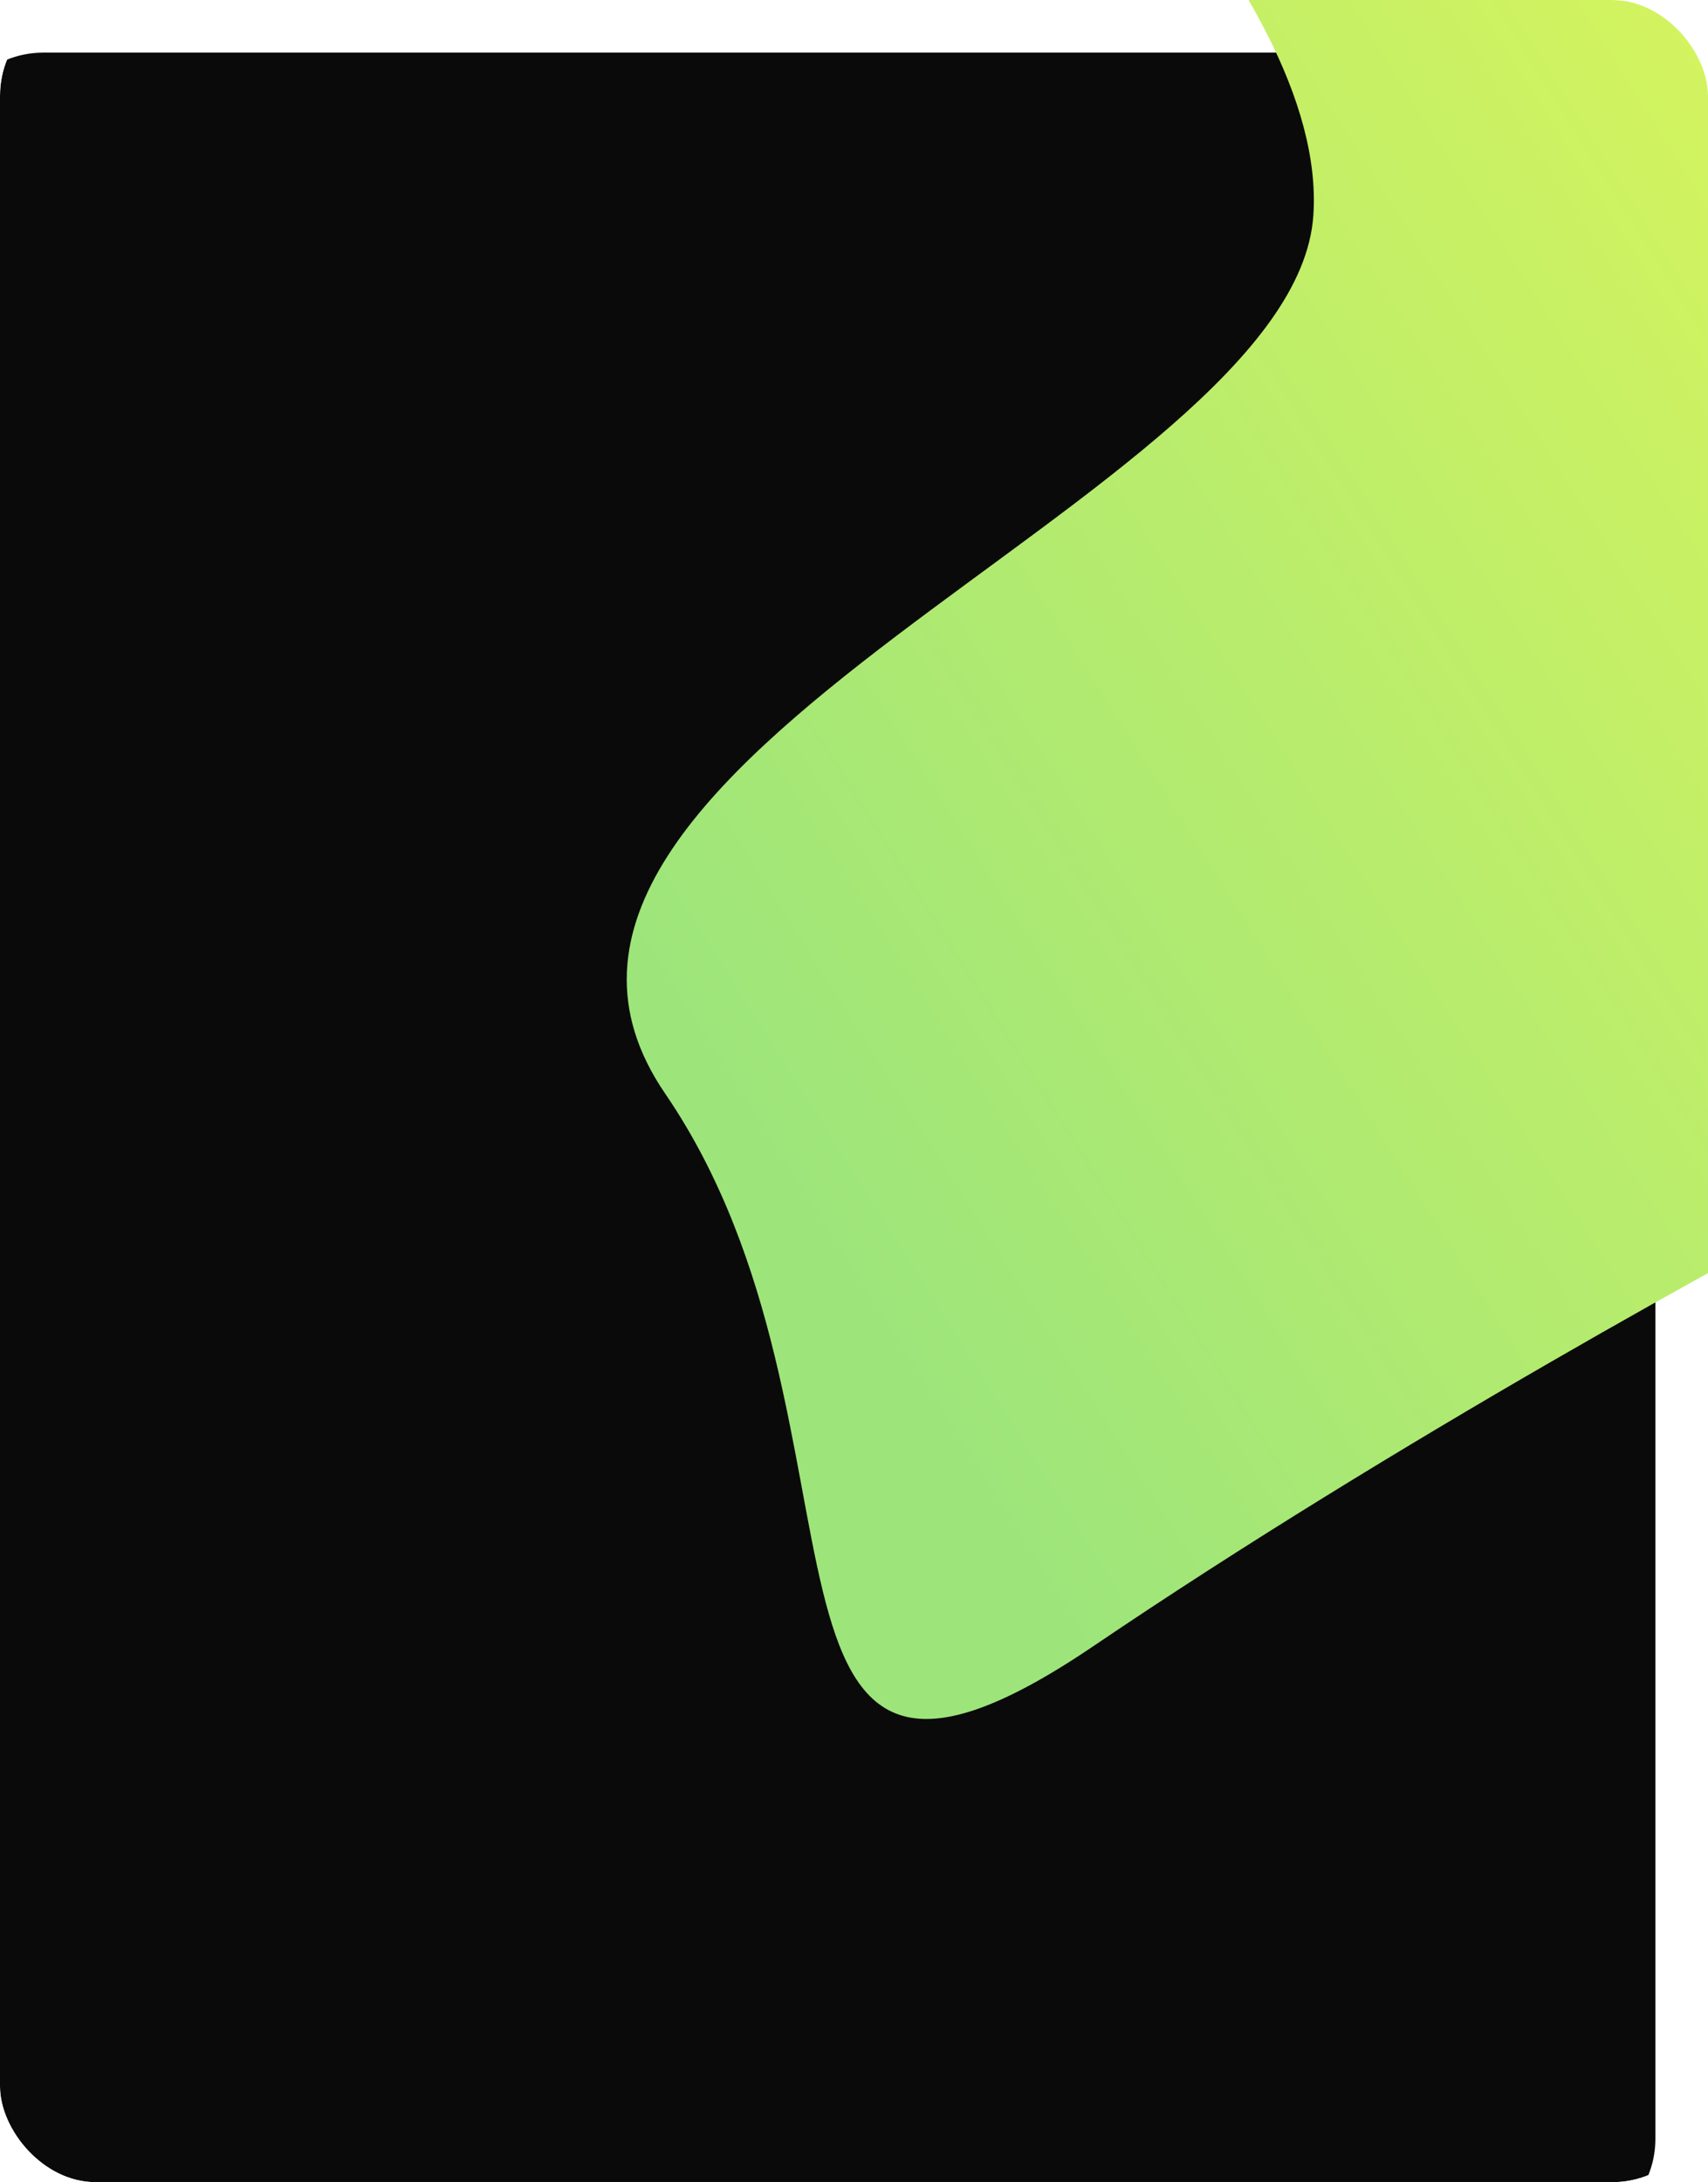<?xml version="1.0" encoding="UTF-8"?> <svg xmlns="http://www.w3.org/2000/svg" width="357" height="456" viewBox="0 0 357 456" fill="none"><g clip-path="url(#clip0_1020_3)"><g filter="url(#filter0_i_1020_3)"><rect width="357" height="456" rx="20" fill="#0A0A0A"></rect></g><g filter="url(#filter1_fn_1020_3)"><path d="M274.514 45C277.714 -2.2 207.514 -67.333 172.014 -94L476.014 -116L393.514 246.5C364.847 261.167 291.714 301.2 228.514 344C149.514 397.5 186.514 298 139.014 228.5C91.514 159 270.514 104 274.514 45Z" fill="url(#paint0_linear_1020_3)"></path></g></g><defs><filter id="filter0_i_1020_3" x="-11" y="0" width="368" height="467" filterUnits="userSpaceOnUse" color-interpolation-filters="sRGB"><feFlood flood-opacity="0" result="BackgroundImageFix"></feFlood><feBlend mode="normal" in="SourceGraphic" in2="BackgroundImageFix" result="shape"></feBlend><feColorMatrix in="SourceAlpha" type="matrix" values="0 0 0 0 0 0 0 0 0 0 0 0 0 0 0 0 0 0 127 0" result="hardAlpha"></feColorMatrix><feOffset dx="-11" dy="11"></feOffset><feGaussianBlur stdDeviation="16.35"></feGaussianBlur><feComposite in2="hardAlpha" operator="arithmetic" k2="-1" k3="1"></feComposite><feColorMatrix type="matrix" values="0 0 0 0 0.615 0 0 0 0 0.899 0 0 0 0 0.484 0 0 0 1 0"></feColorMatrix><feBlend mode="normal" in2="shape" result="effect1_innerShadow_1020_3"></feBlend></filter><filter id="filter1_fn_1020_3" x="31" y="-216" width="545.014" height="675.205" filterUnits="userSpaceOnUse" color-interpolation-filters="sRGB"><feFlood flood-opacity="0" result="BackgroundImageFix"></feFlood><feBlend mode="normal" in="SourceGraphic" in2="BackgroundImageFix" result="shape"></feBlend><feGaussianBlur stdDeviation="50" result="effect1_foregroundBlur_1020_3"></feGaussianBlur><feTurbulence type="fractalNoise" baseFrequency="2 2" stitchTiles="stitch" numOctaves="3" result="noise" seed="8782"></feTurbulence><feColorMatrix in="noise" type="luminanceToAlpha" result="alphaNoise"></feColorMatrix><feComponentTransfer in="alphaNoise" result="coloredNoise1"><feFuncA type="discrete"></feFuncA></feComponentTransfer><feComposite operator="in" in2="effect1_foregroundBlur_1020_3" in="coloredNoise1" result="noise1Clipped"></feComposite><feComponentTransfer in="alphaNoise" result="coloredNoise2"><feFuncA type="discrete"></feFuncA></feComponentTransfer><feComposite operator="in" in2="effect1_foregroundBlur_1020_3" in="coloredNoise2" result="noise2Clipped"></feComposite><feFlood flood-color="#FFFF47" result="color1Flood"></feFlood><feComposite operator="in" in2="noise1Clipped" in="color1Flood" result="color1"></feComposite><feFlood flood-color="rgba(255, 255, 255, 0.25)" result="color2Flood"></feFlood><feComposite operator="in" in2="noise2Clipped" in="color2Flood" result="color2"></feComposite><feMerge result="effect2_noise_1020_3"><feMergeNode in="effect1_foregroundBlur_1020_3"></feMergeNode><feMergeNode in="color1"></feMergeNode><feMergeNode in="color2"></feMergeNode></feMerge></filter><linearGradient id="paint0_linear_1020_3" x1="185" y1="280.5" x2="628" y2="0.5" gradientUnits="userSpaceOnUse"><stop stop-color="#9DE57B"></stop><stop offset="1" stop-color="#FFFF47"></stop></linearGradient><clipPath id="clip0_1020_3"><rect width="357" height="456" rx="20" fill="white"></rect></clipPath></defs></svg> 